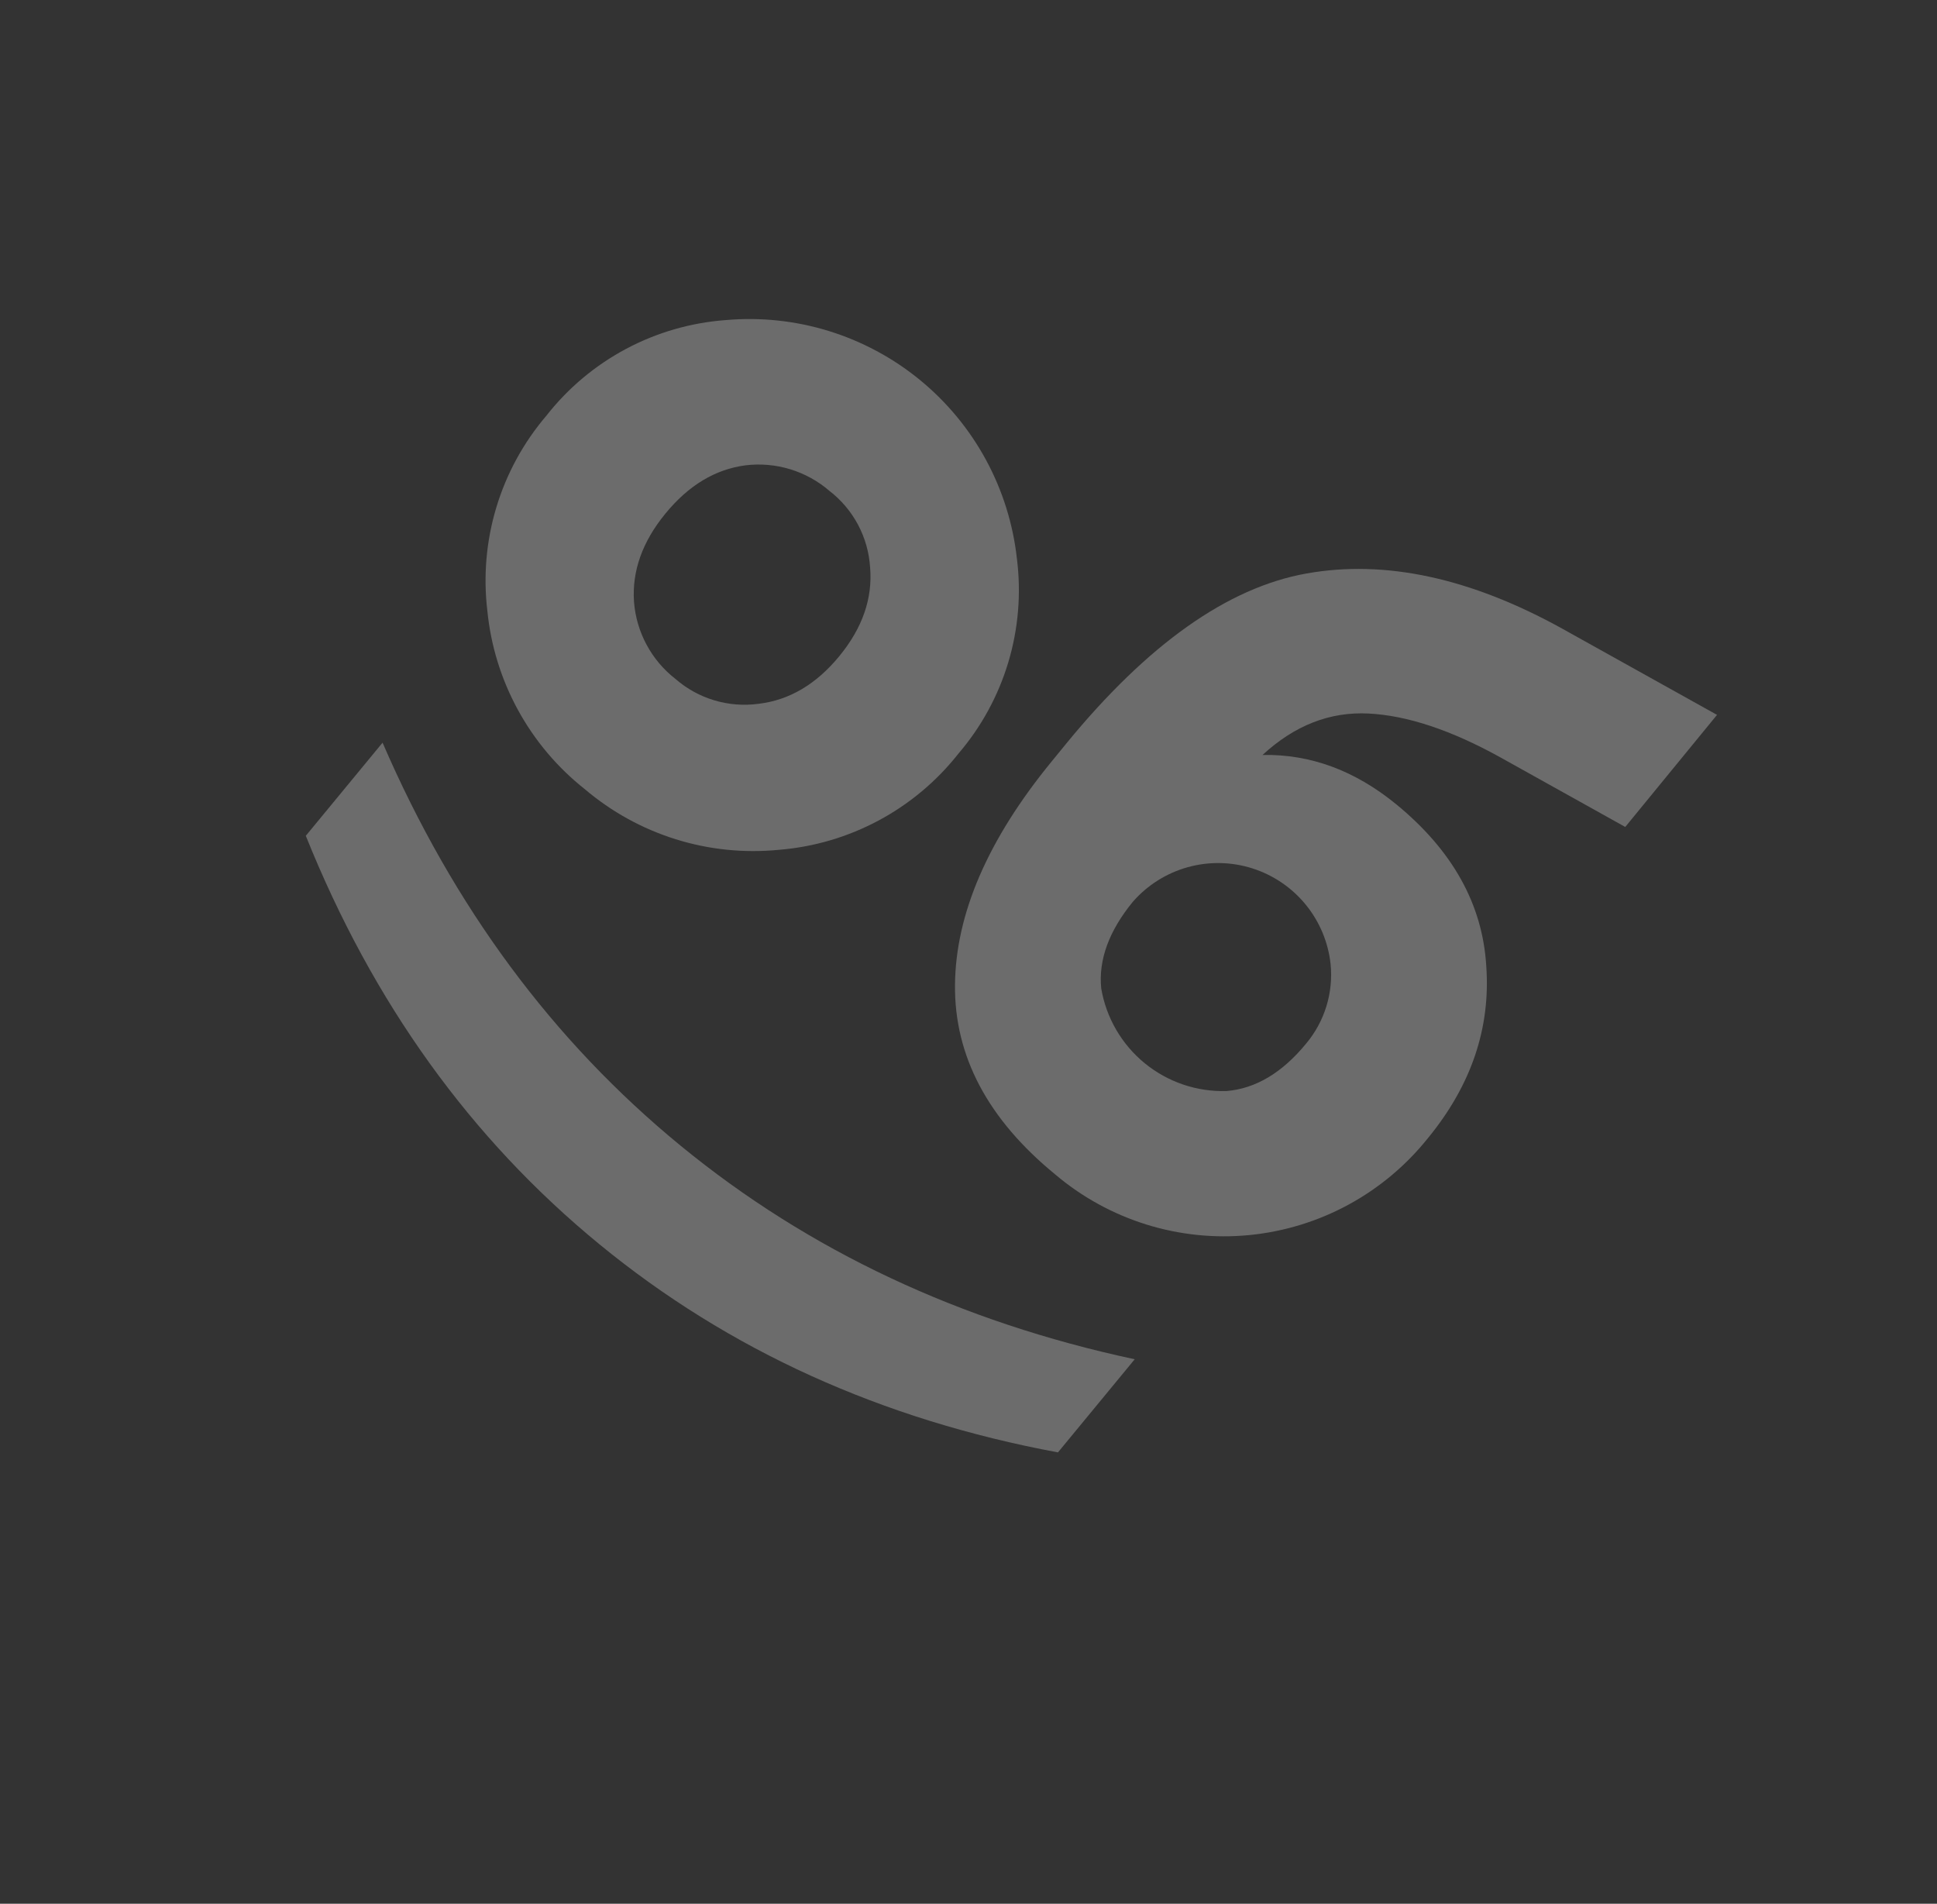 <?xml version="1.0" encoding="UTF-8"?> <svg xmlns="http://www.w3.org/2000/svg" width="404" height="397" viewBox="0 0 404 397" fill="none"><rect x="0" y="0" width="404" height="397" fill="#333333" stroke="none"/> <g opacity="0.28"> <path d="M121.984 164.579C127.533 169.29 133.973 172.837 140.921 175.009C147.868 177.181 155.182 177.933 162.426 177.22C169.723 176.637 176.819 174.551 183.271 171.094C189.723 167.638 195.391 162.884 199.918 157.133C204.663 151.591 208.197 145.119 210.296 138.132C212.394 131.144 213.01 123.796 212.103 116.556C210.506 101.951 203.245 88.553 191.88 79.242C180.515 69.93 165.951 65.446 151.316 66.752C144.045 67.292 136.967 69.343 130.534 72.776C124.101 76.208 118.456 80.946 113.96 86.685C109.206 92.25 105.658 98.74 103.539 105.744C101.419 112.749 100.775 120.118 101.647 127.384C102.365 134.632 104.536 141.661 108.031 148.051C111.525 154.441 116.27 160.062 121.984 164.579V164.579ZM138.776 107.116C143.592 101.227 149.164 97.867 155.493 97.036C158.62 96.658 161.791 96.937 164.804 97.854C167.817 98.771 170.605 100.307 172.991 102.364C175.462 104.266 177.497 106.675 178.961 109.428C180.425 112.181 181.282 115.216 181.477 118.328C182.022 124.783 179.882 130.95 175.058 136.826C170.233 142.703 164.609 146.018 158.186 146.771C155.1 147.185 151.962 146.937 148.979 146.044C145.997 145.15 143.239 143.632 140.89 141.589C138.404 139.657 136.349 137.227 134.859 134.453C133.368 131.68 132.474 128.626 132.234 125.487C131.799 119.089 133.979 112.965 138.776 107.116Z" fill="white"></path> <path d="M309.988 201.432C309.217 188.591 302.964 177.359 291.227 167.735C282.603 160.674 273.302 157.241 263.326 157.436C270.014 151.265 277.386 148.385 285.441 148.796C293.497 149.206 302.654 152.25 312.913 157.928L338.979 172.45L358.121 149.076L325.872 131.115C306.699 120.502 288.901 116.662 272.479 119.594C256.056 122.526 239.364 134.343 222.403 155.046L219.328 158.811C206.032 175.046 199.317 190.574 199.183 205.395C199.049 220.215 206.015 233.386 220.082 244.908C225.639 249.617 232.085 253.163 239.036 255.335C245.988 257.508 253.306 258.264 260.555 257.558C267.804 256.852 274.838 254.699 281.24 251.225C287.642 247.752 293.282 243.029 297.826 237.337C306.864 226.332 310.918 214.363 309.988 201.432ZM272.415 217.63C267.421 223.715 261.891 227.011 255.823 227.519C249.615 227.71 243.547 225.646 238.742 221.711C233.936 217.775 230.718 212.233 229.681 206.109C229.092 200.158 231.295 194.134 236.291 188.038C239.311 184.586 243.272 182.089 247.688 180.852C252.105 179.615 256.786 179.692 261.16 181.073C265.534 182.454 269.411 185.079 272.317 188.627C275.222 192.176 277.031 196.495 277.522 201.055C277.819 204.019 277.519 207.012 276.642 209.858C275.765 212.704 274.328 215.347 272.415 217.63V217.63Z" fill="white"></path> <path d="M125.081 259.523C152.002 281.585 183.861 296.036 220.659 302.875L236.667 283.454C200.258 275.662 168.706 260.832 142.011 238.965C115.315 217.097 94.575 189.066 79.79 154.871L63.781 174.292C77.744 209.077 98.177 237.487 125.081 259.523Z" fill="white"></path> </g> </svg> 